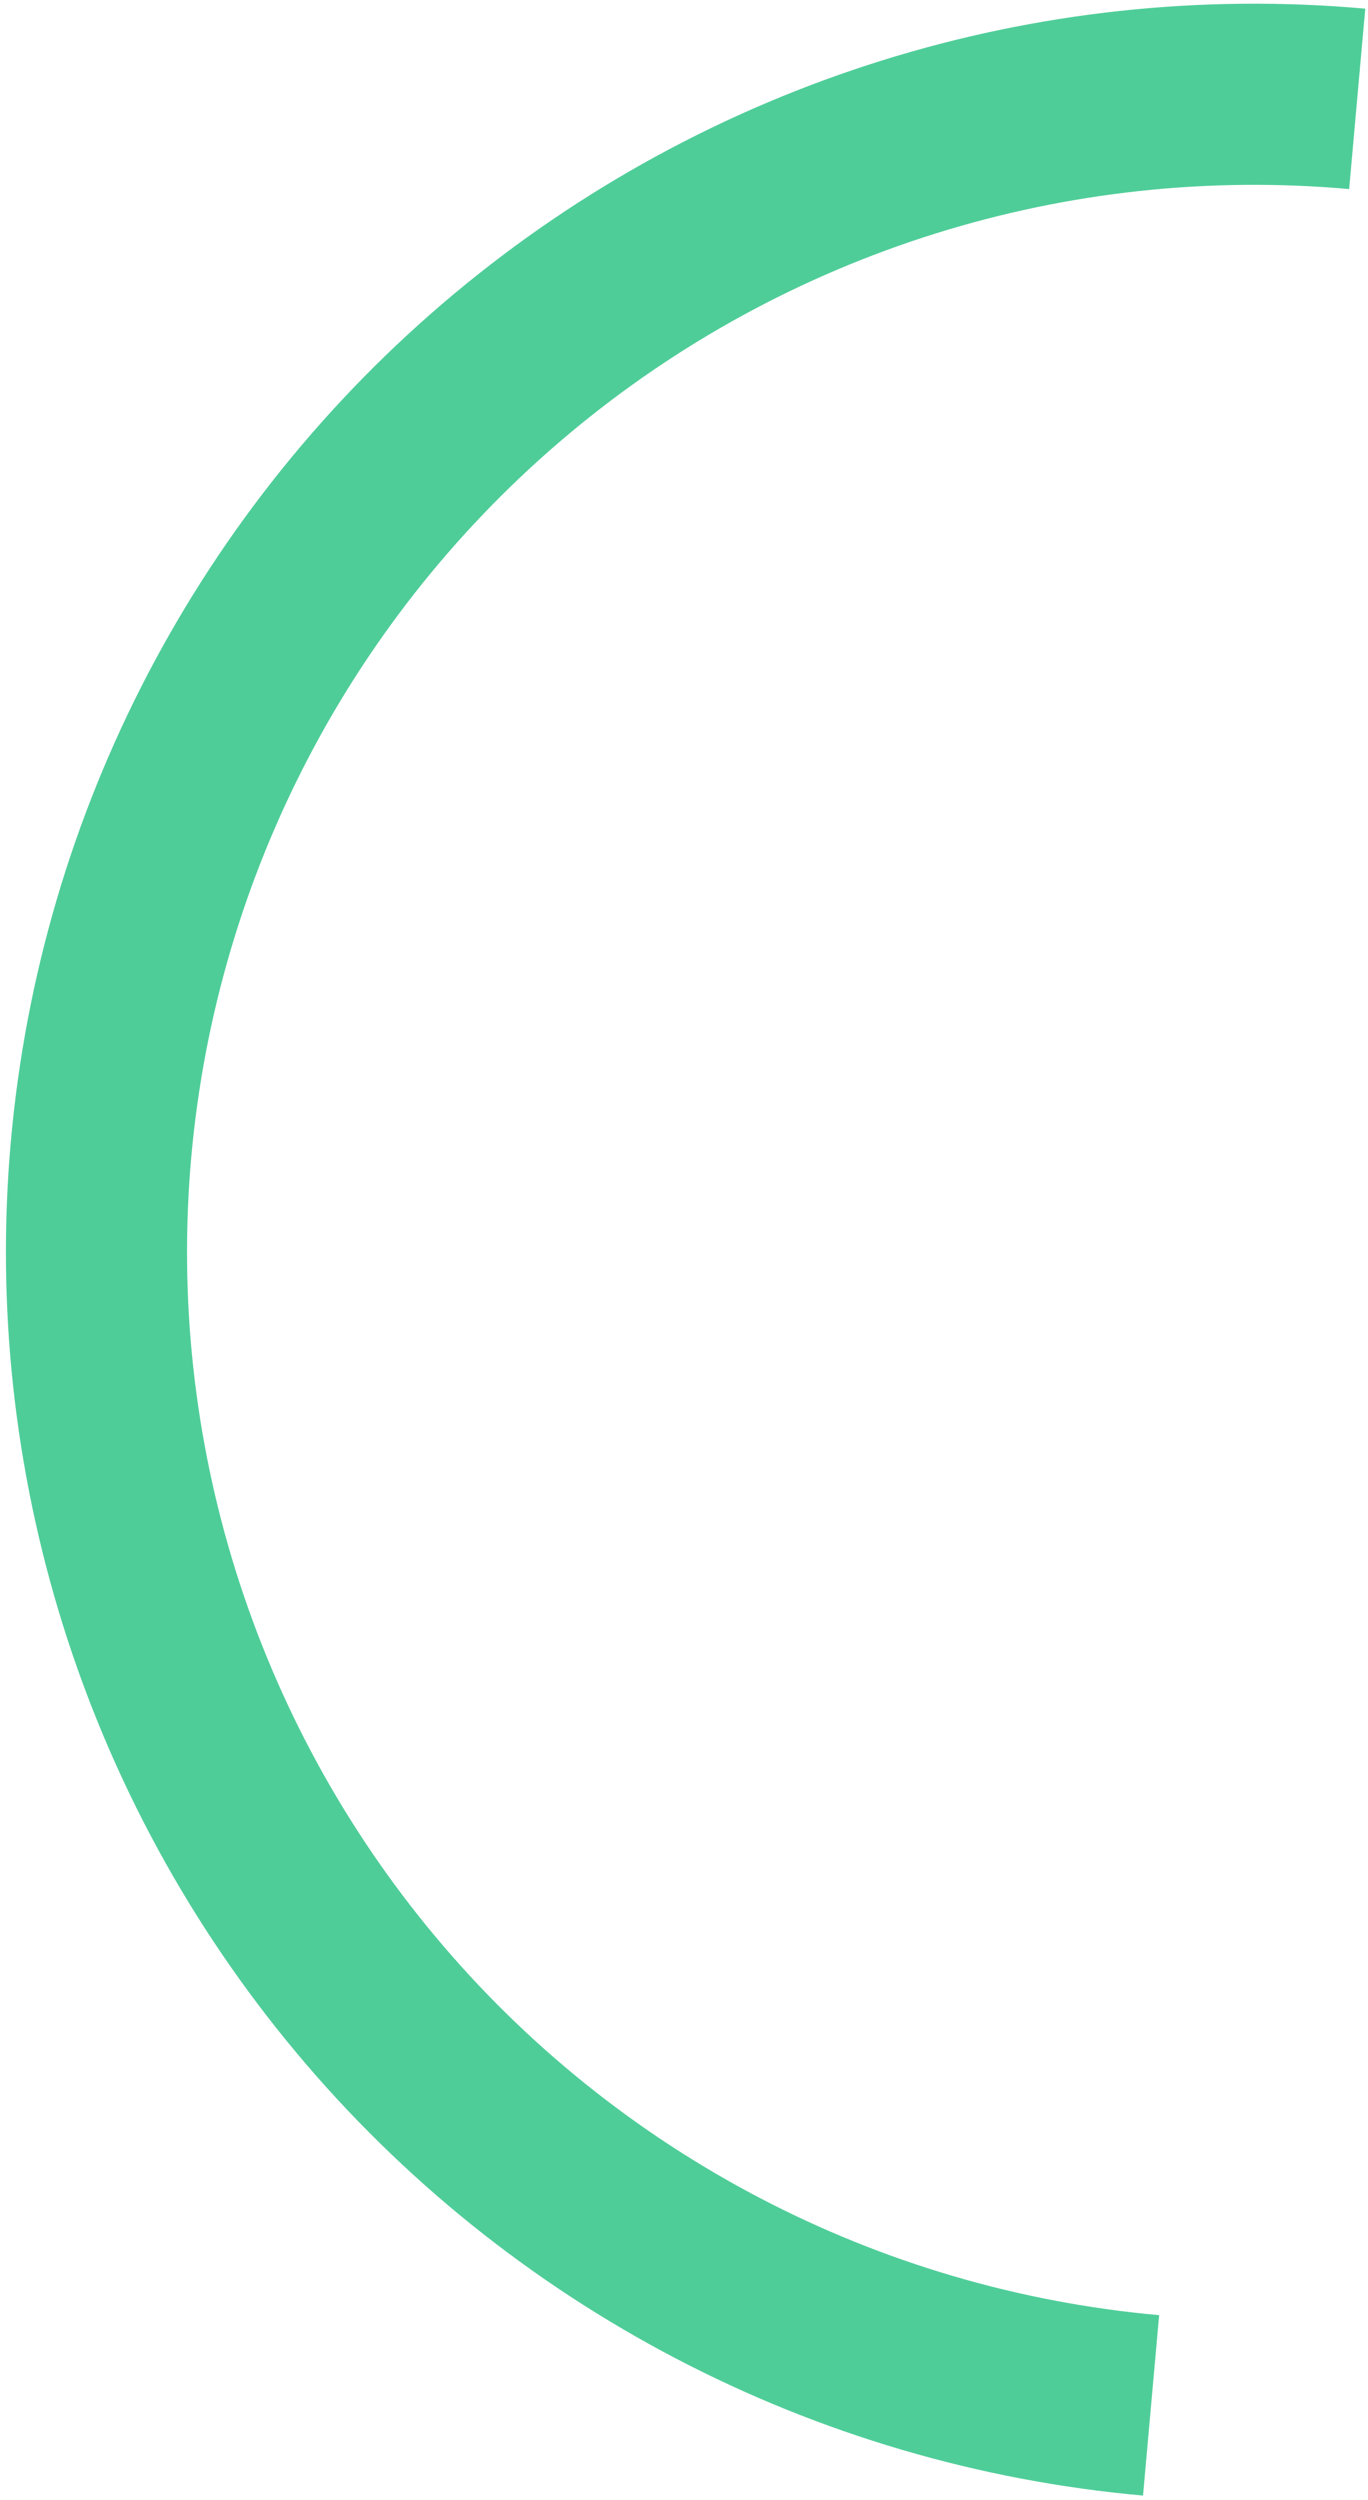 <svg width="185" height="338" viewBox="0 0 185 338" fill="none" xmlns="http://www.w3.org/2000/svg">
<path d="M184.631 1.17C140.04 -2.816 95.691 11.076 61.342 39.788C26.993 68.501 5.457 109.683 1.471 154.274C-2.514 198.866 11.377 243.214 40.09 277.563C68.803 311.912 109.985 333.448 154.576 337.434L156.756 313.039C118.635 309.632 83.428 291.22 58.882 261.855C34.335 232.49 22.459 194.576 25.866 156.455C29.274 118.333 47.685 83.127 77.05 58.58C106.416 34.033 144.329 22.157 182.451 25.565L184.631 1.17Z" fill="#4FCD99"/>
</svg>

